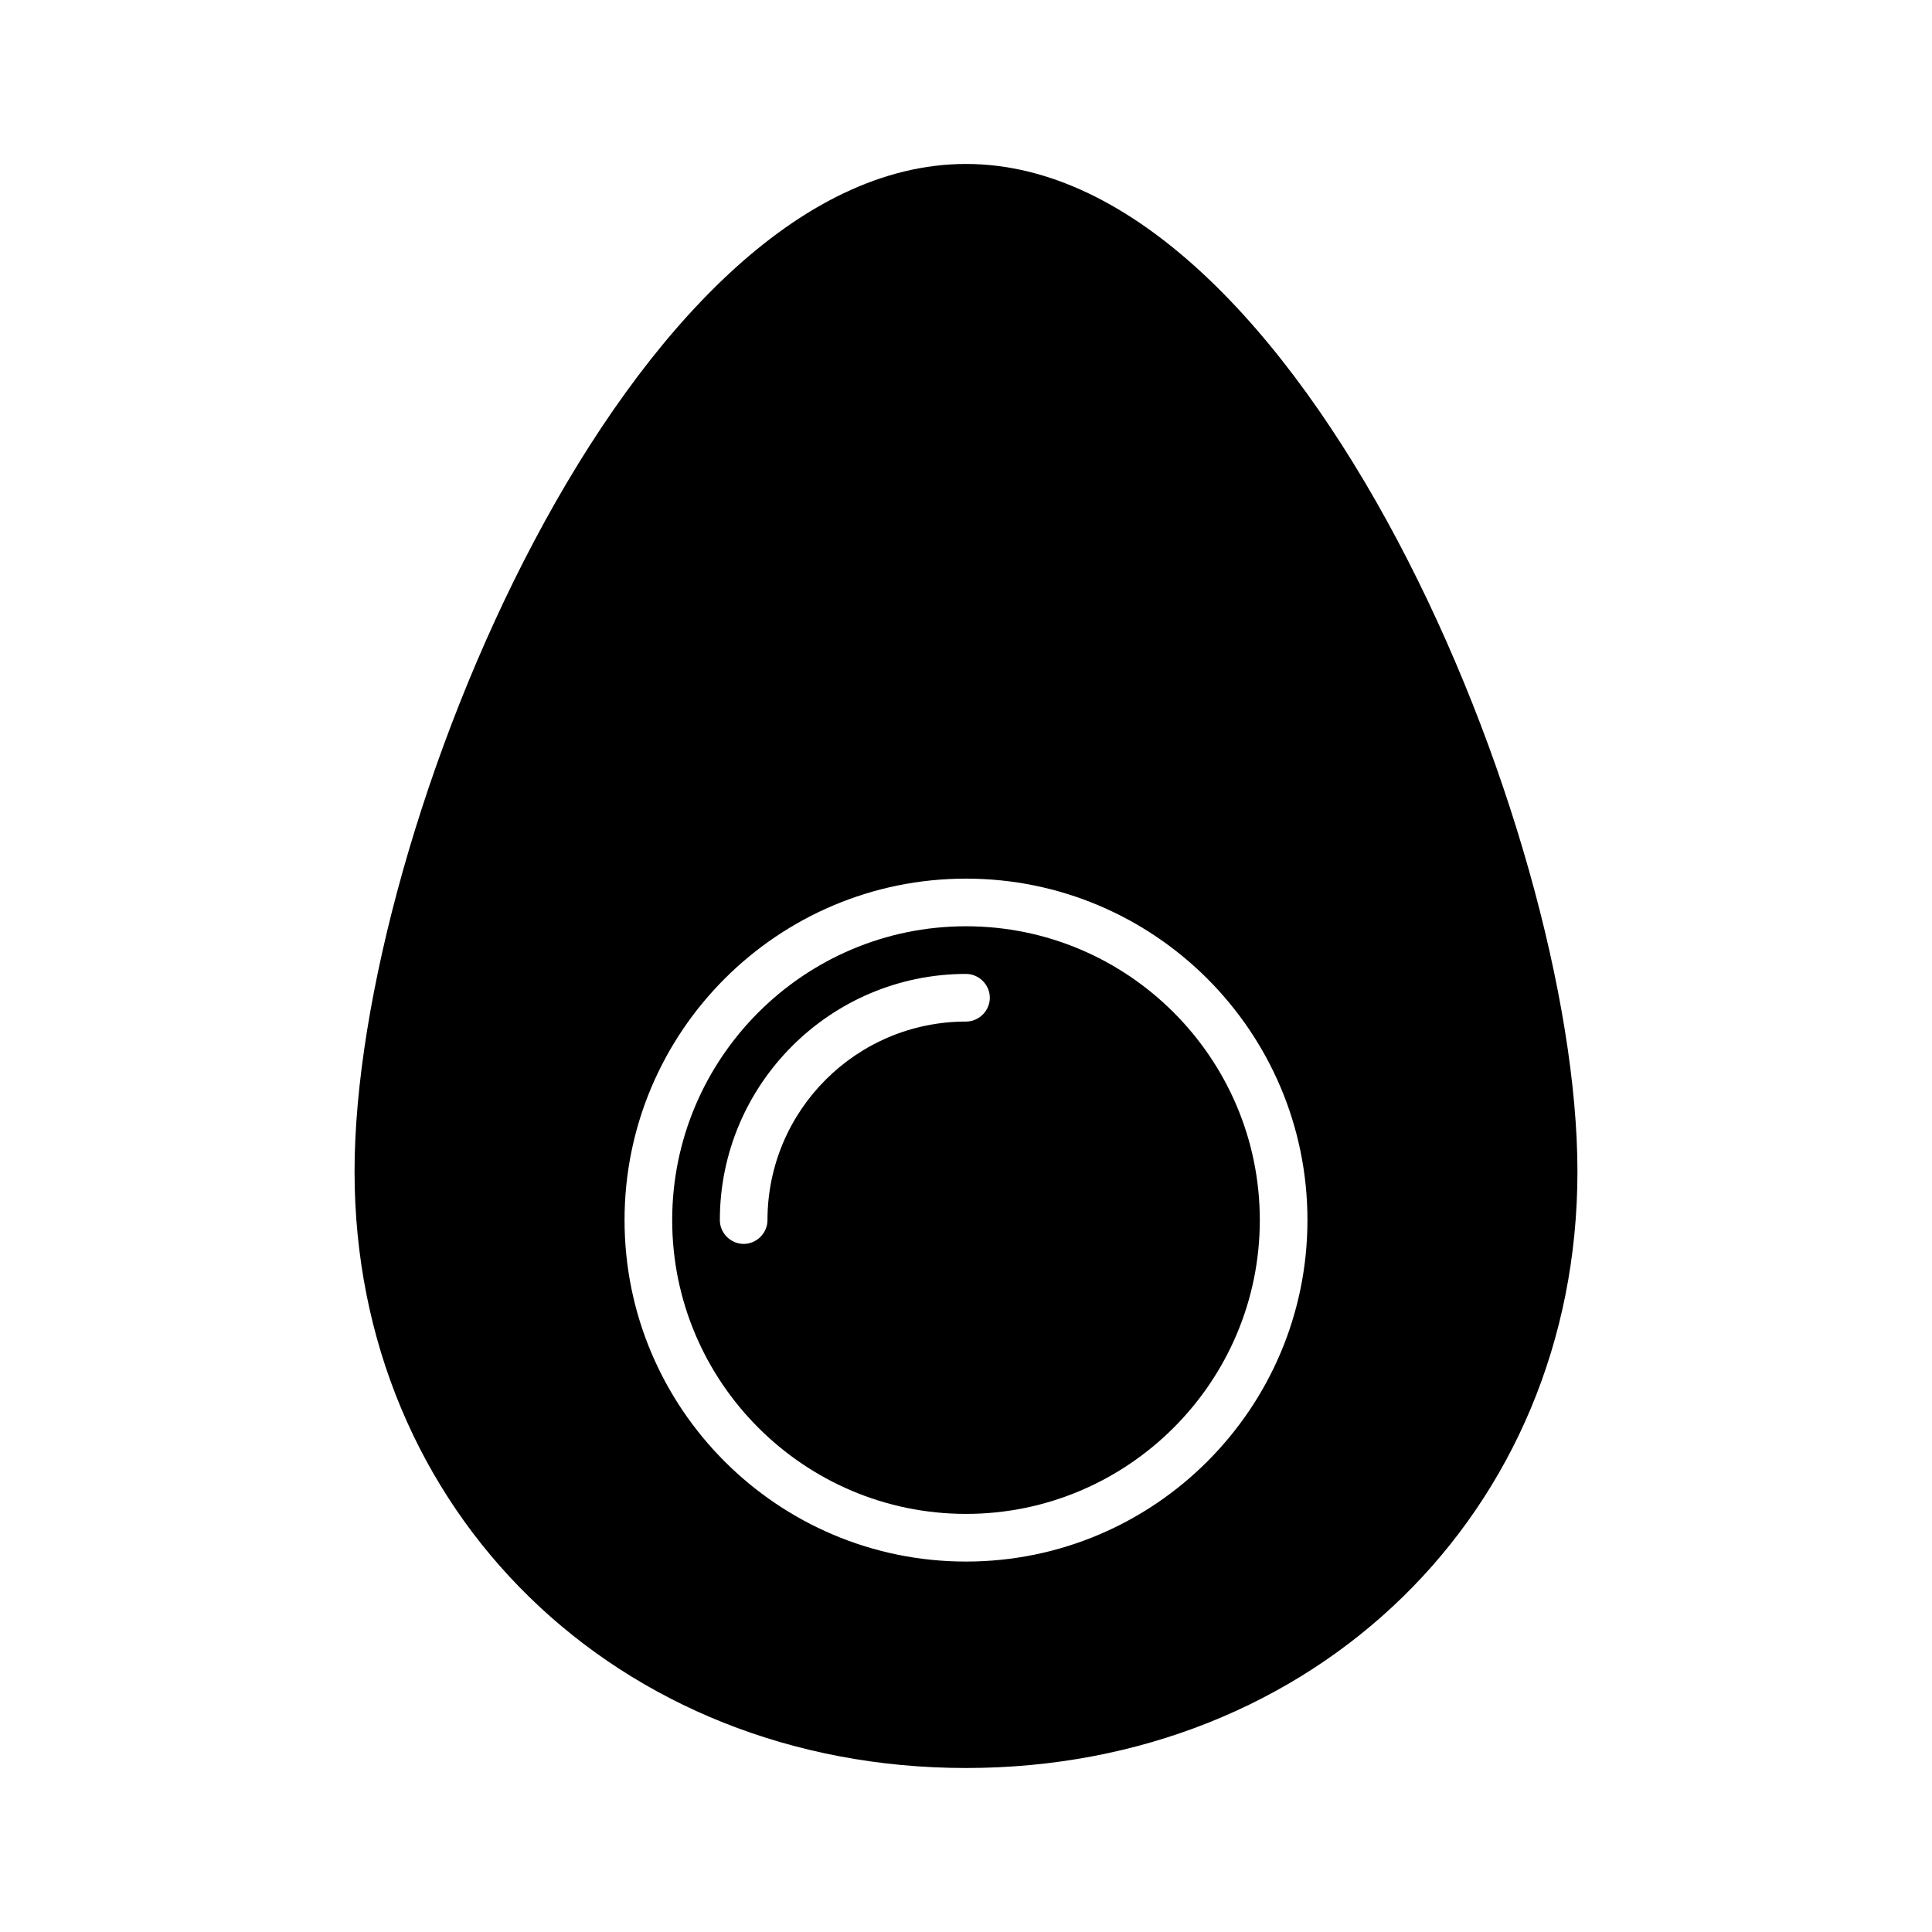 <?xml version="1.0" encoding="UTF-8"?>
<!-- Uploaded to: ICON Repo, www.svgrepo.com, Generator: ICON Repo Mixer Tools -->
<svg fill="#000000" width="800px" height="800px" version="1.1" viewBox="144 144 512 512" xmlns="http://www.w3.org/2000/svg">
 <g>
  <path d="m400 187.45c-88.719 0-162.04 176.77-162.04 267 0 90.16 69.699 158.09 162.04 158.09s162.04-67.926 162.04-158.09c-0.004-90.238-73.324-267-162.04-267zm0 370.38c-49.918 0-90.488-40.574-90.488-90.488-0.004-49.918 40.57-90.496 90.488-90.496s90.488 40.574 90.488 90.488c0 49.918-40.574 90.496-90.488 90.496z"/>
  <path d="m400 389.47c-42.926 0-77.863 34.938-77.863 77.863 0 42.926 34.938 77.863 77.863 77.863s77.863-34.938 77.863-77.863c-0.004-42.926-34.938-77.863-77.863-77.863zm0 25.254c-29.039 0-52.609 23.57-52.609 52.609 0 3.449-2.867 6.312-6.312 6.312-3.449 0-6.312-2.867-6.312-6.312 0-35.945 29.293-65.234 65.234-65.234 3.449 0 6.312 2.867 6.312 6.312 0 3.457-2.867 6.312-6.312 6.312z"/>
 </g>
</svg>